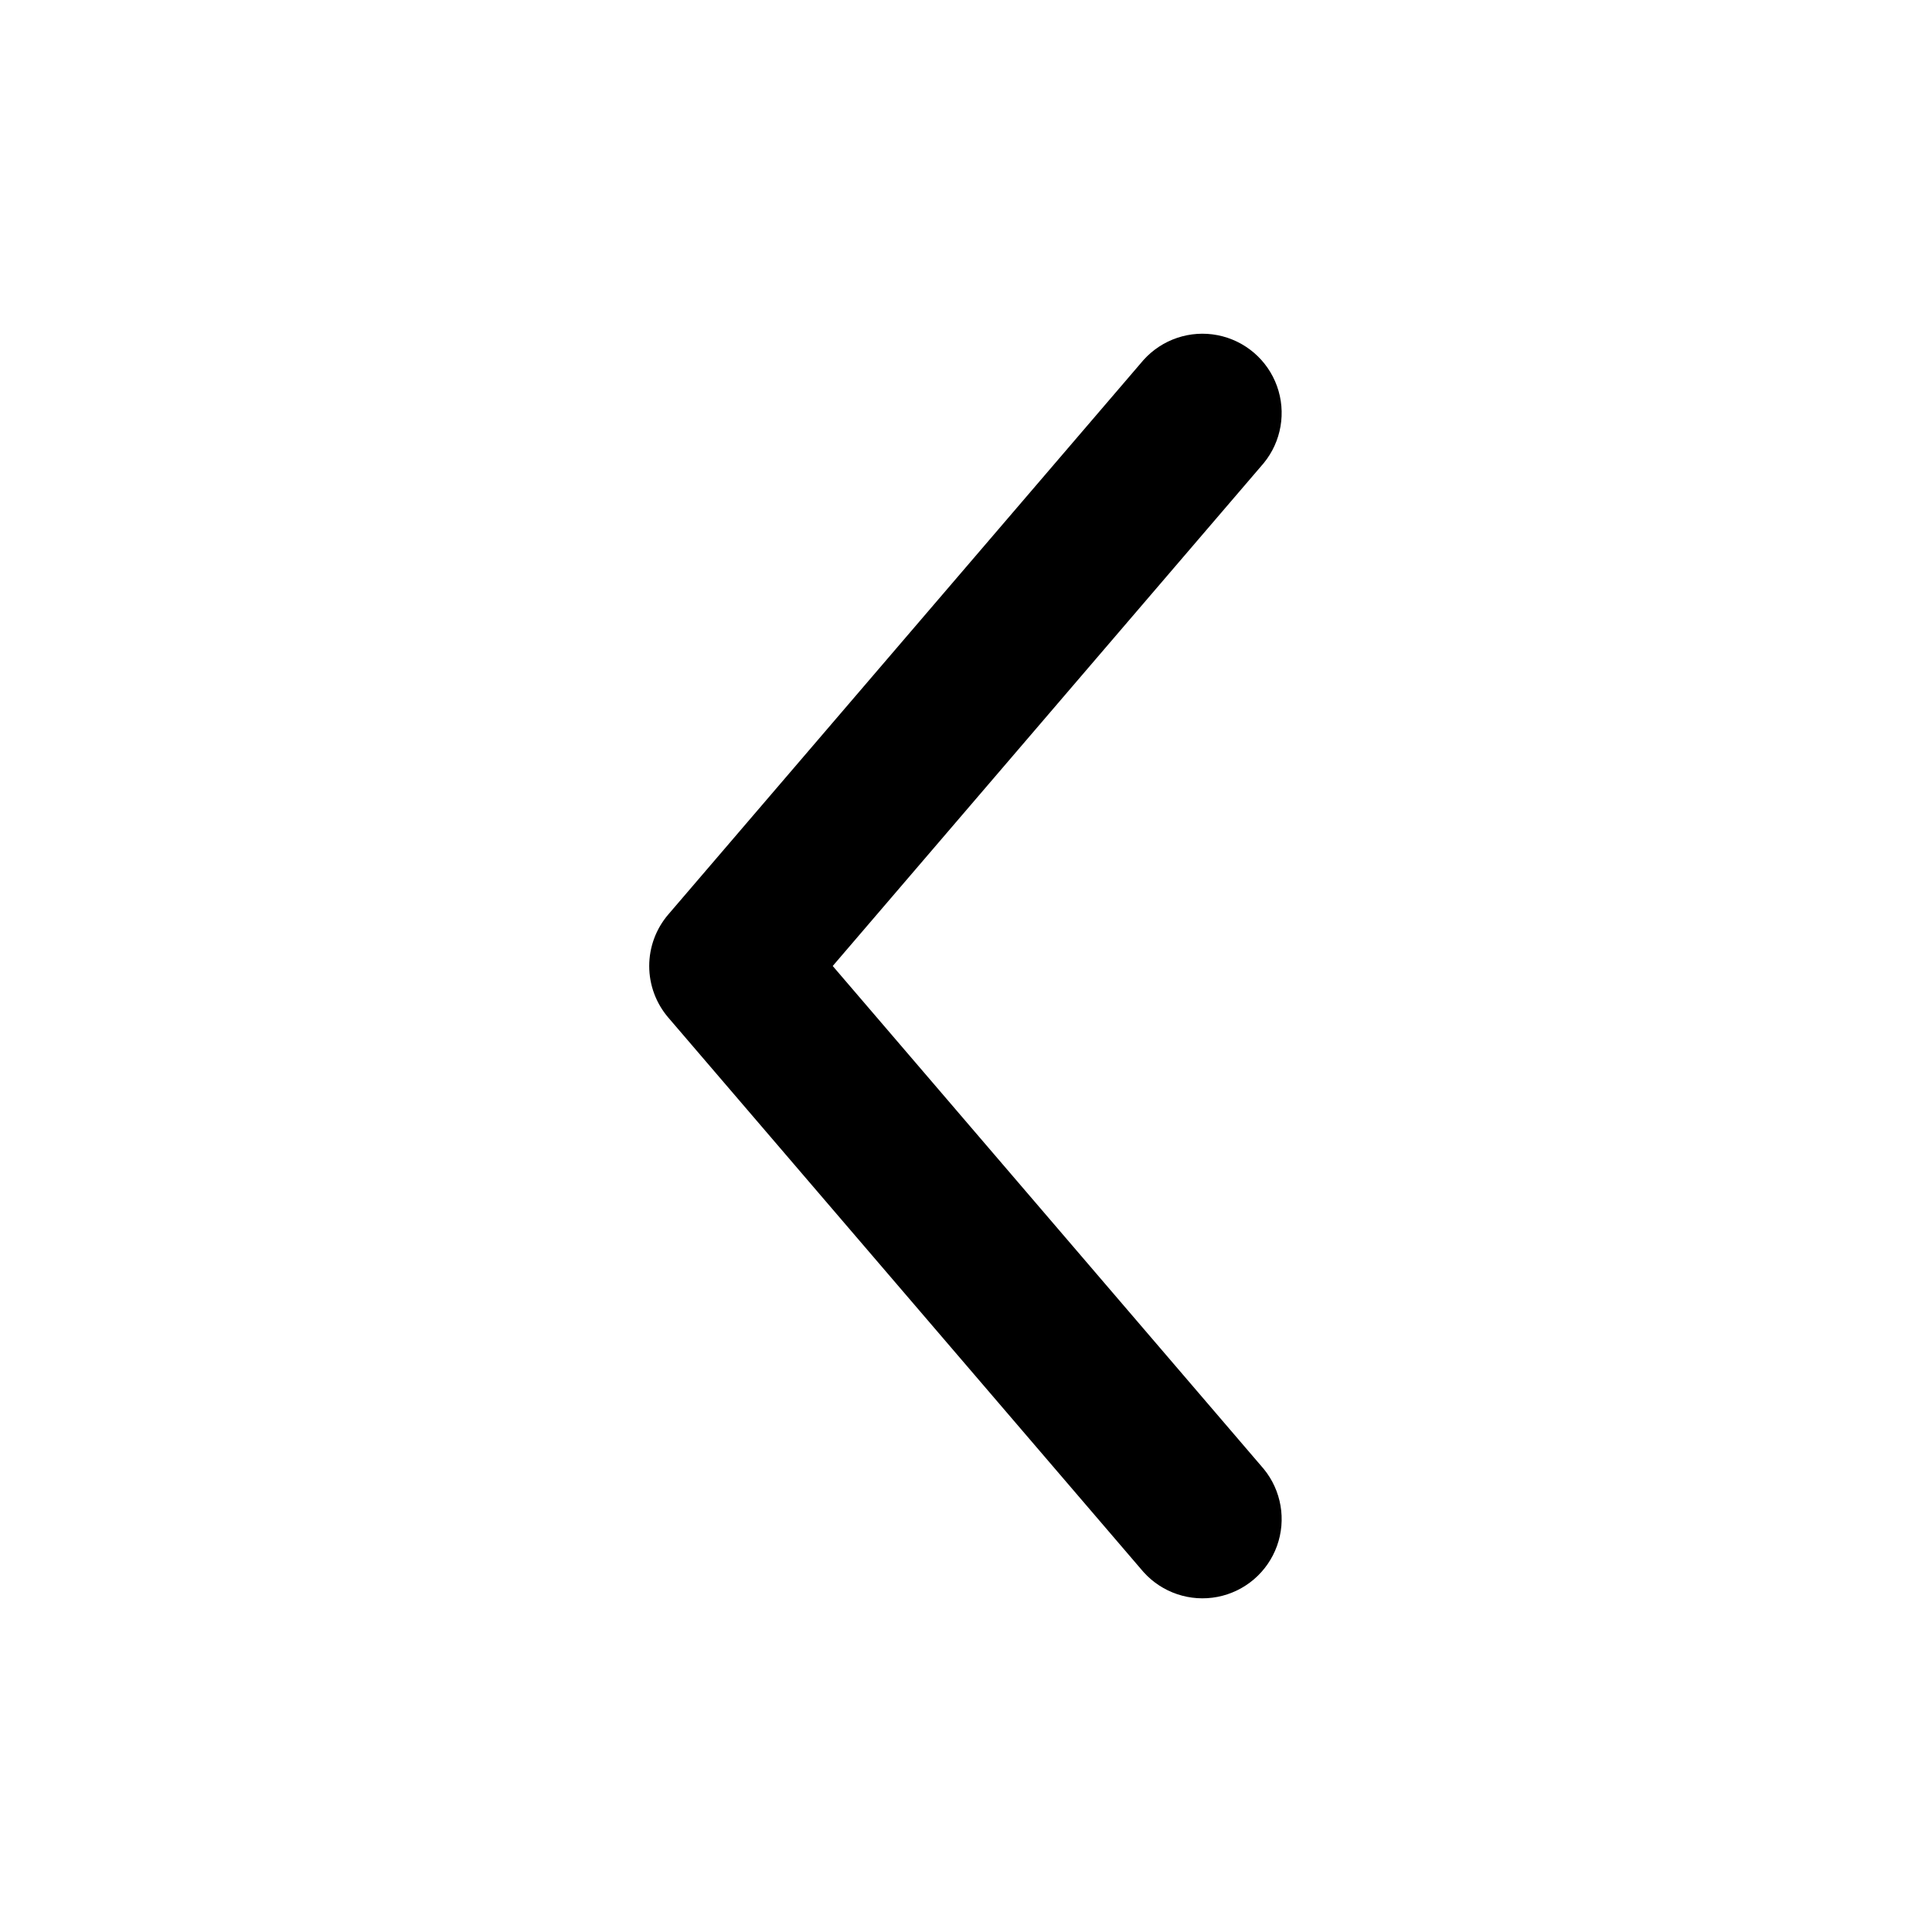 <?xml version="1.0" encoding="UTF-8"?>
<!-- Uploaded to: SVG Repo, www.svgrepo.com, Generator: SVG Repo Mixer Tools -->
<svg fill="#000000" width="800px" height="800px" version="1.1" viewBox="144 144 512 512" xmlns="http://www.w3.org/2000/svg">
 <path d="m364.68 400 114.23-133.28c4.676-5.715 6.004-13.465 3.5-20.41-2.504-6.945-8.473-12.062-15.719-13.48-7.242-1.418-14.699 1.074-19.637 6.562l-125.95 146.95c-3.262 3.805-5.055 8.652-5.055 13.664s1.793 9.855 5.055 13.664l125.95 146.95v-0.004c4.938 5.488 12.395 7.981 19.637 6.566 7.246-1.418 13.215-6.539 15.719-13.484s1.176-14.695-3.5-20.41z"/>
</svg>